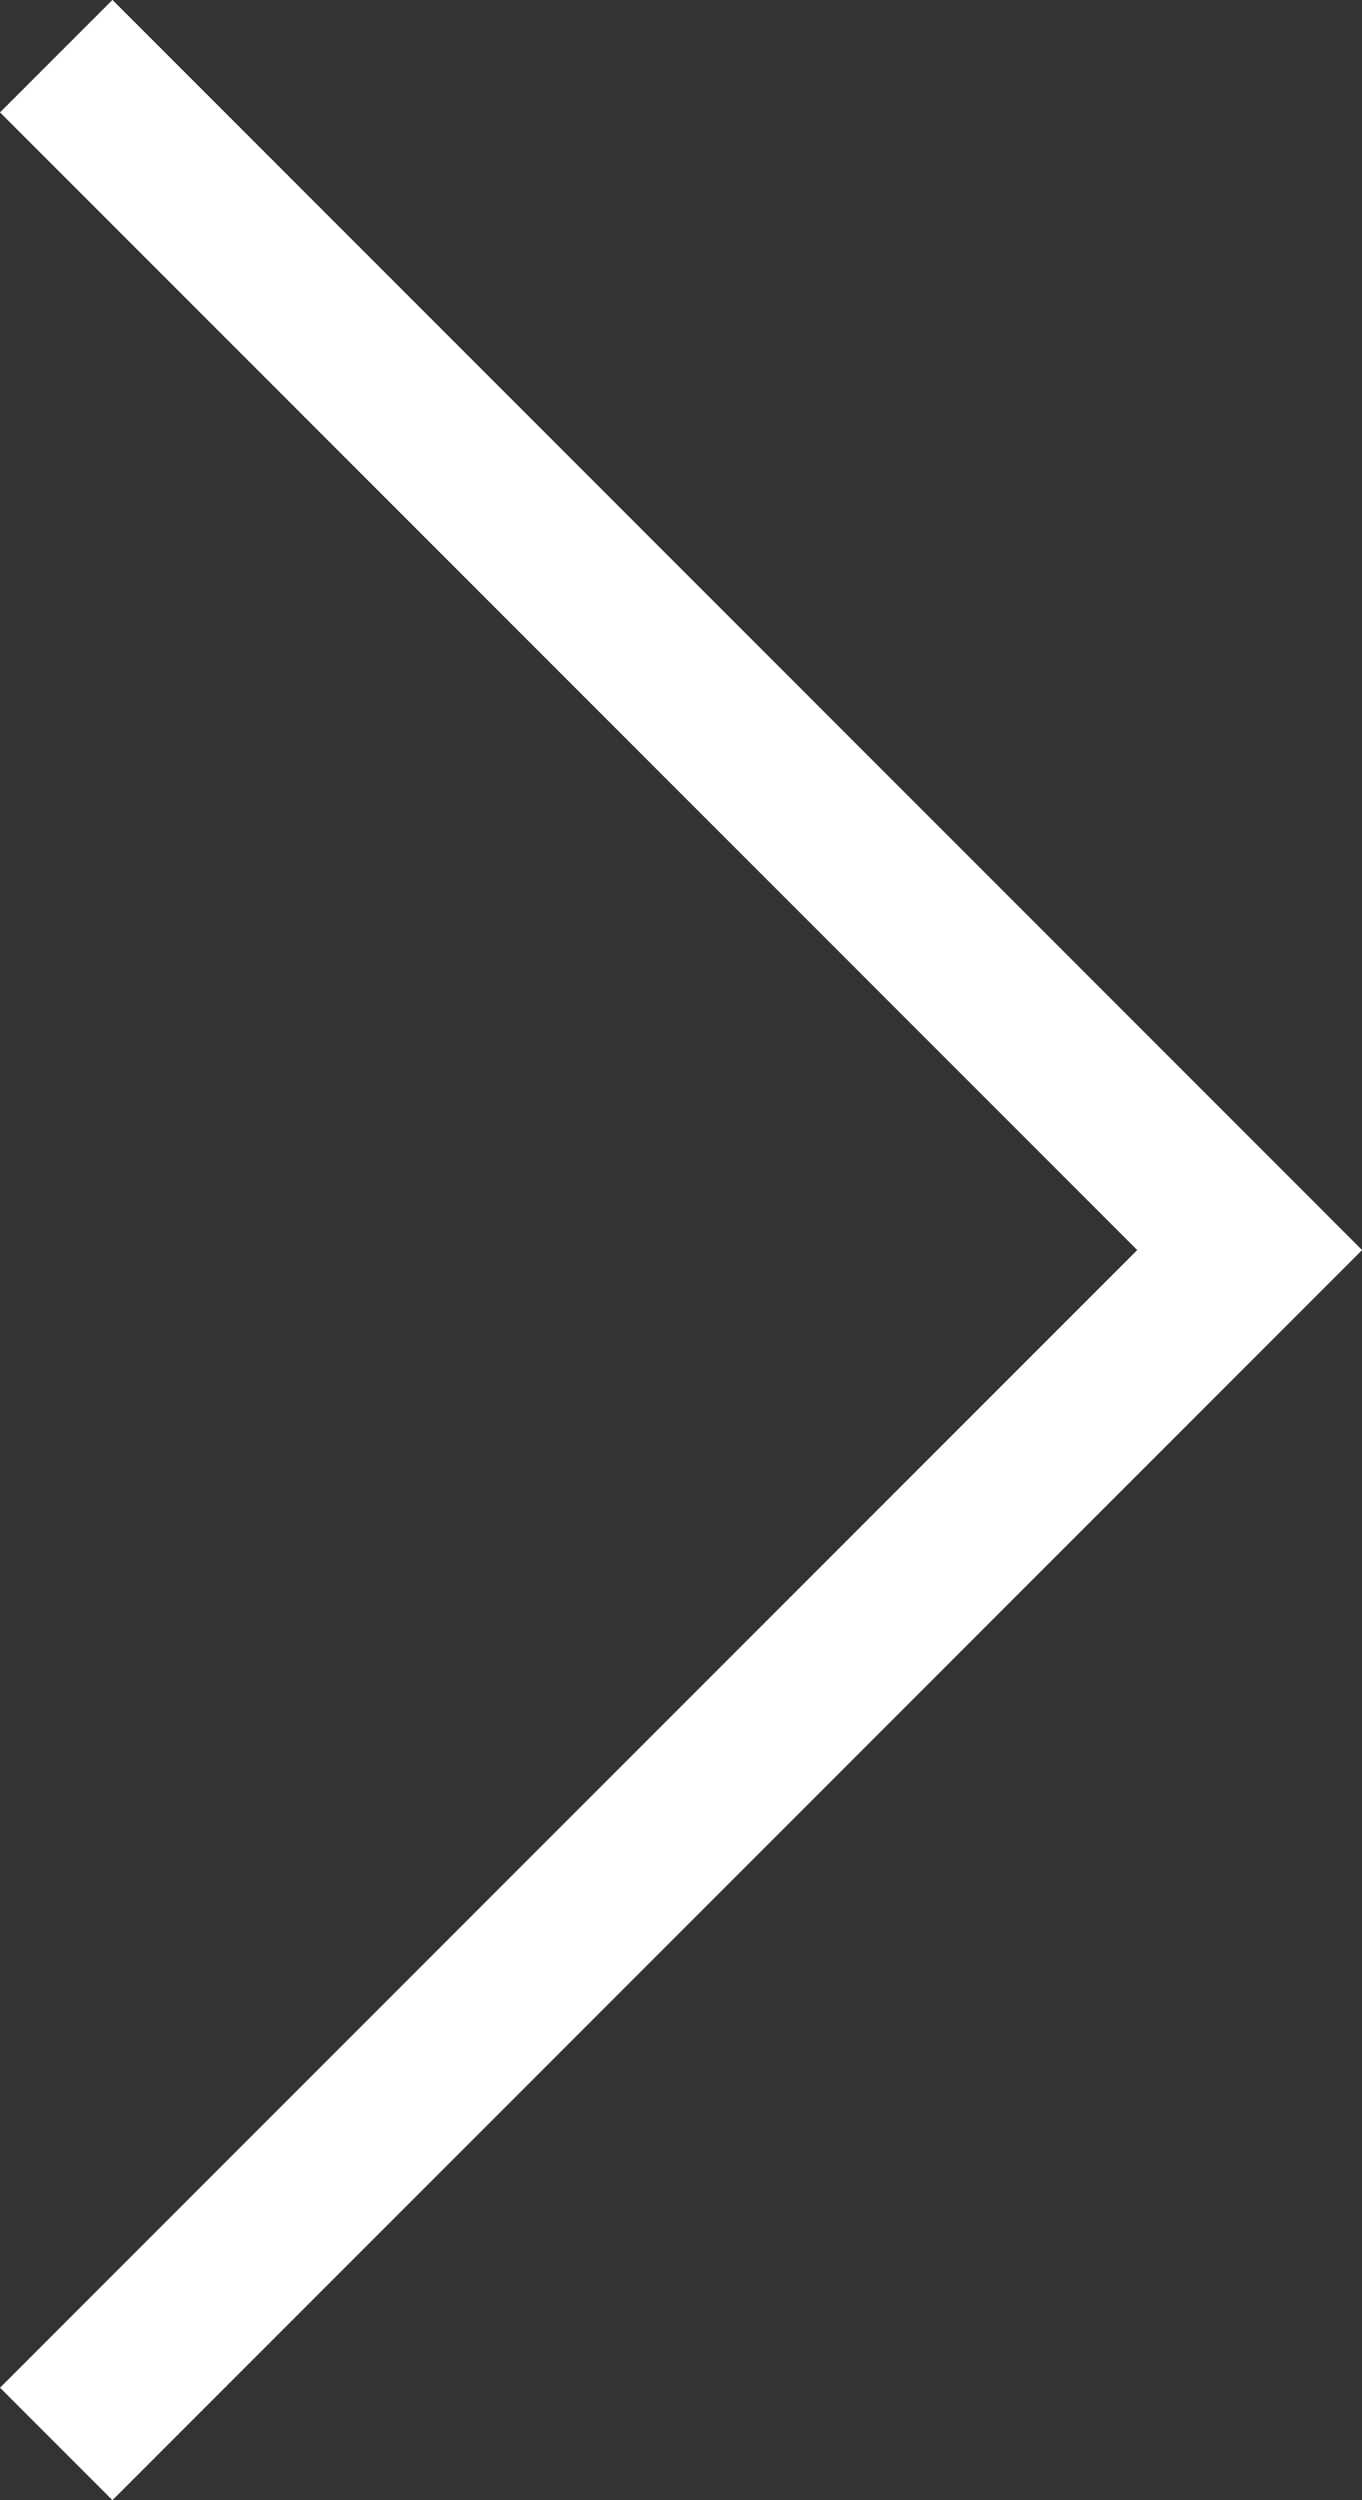 <svg xmlns="http://www.w3.org/2000/svg" width="25.7" height="47.159" viewBox="0 0 25.7 47.159">
  <rect x="0" y="0" width="25.7" height="47.159" fill="#333333" stroke="none"/>
  <path id="Path_54" data-name="Path 54" d="M3961.738,475.438l-22.519,22.519,22.519,22.519" transform="translate(3962.799 521.535) rotate(180)" fill="none" stroke="#fff" stroke-width="3"/>
</svg>
